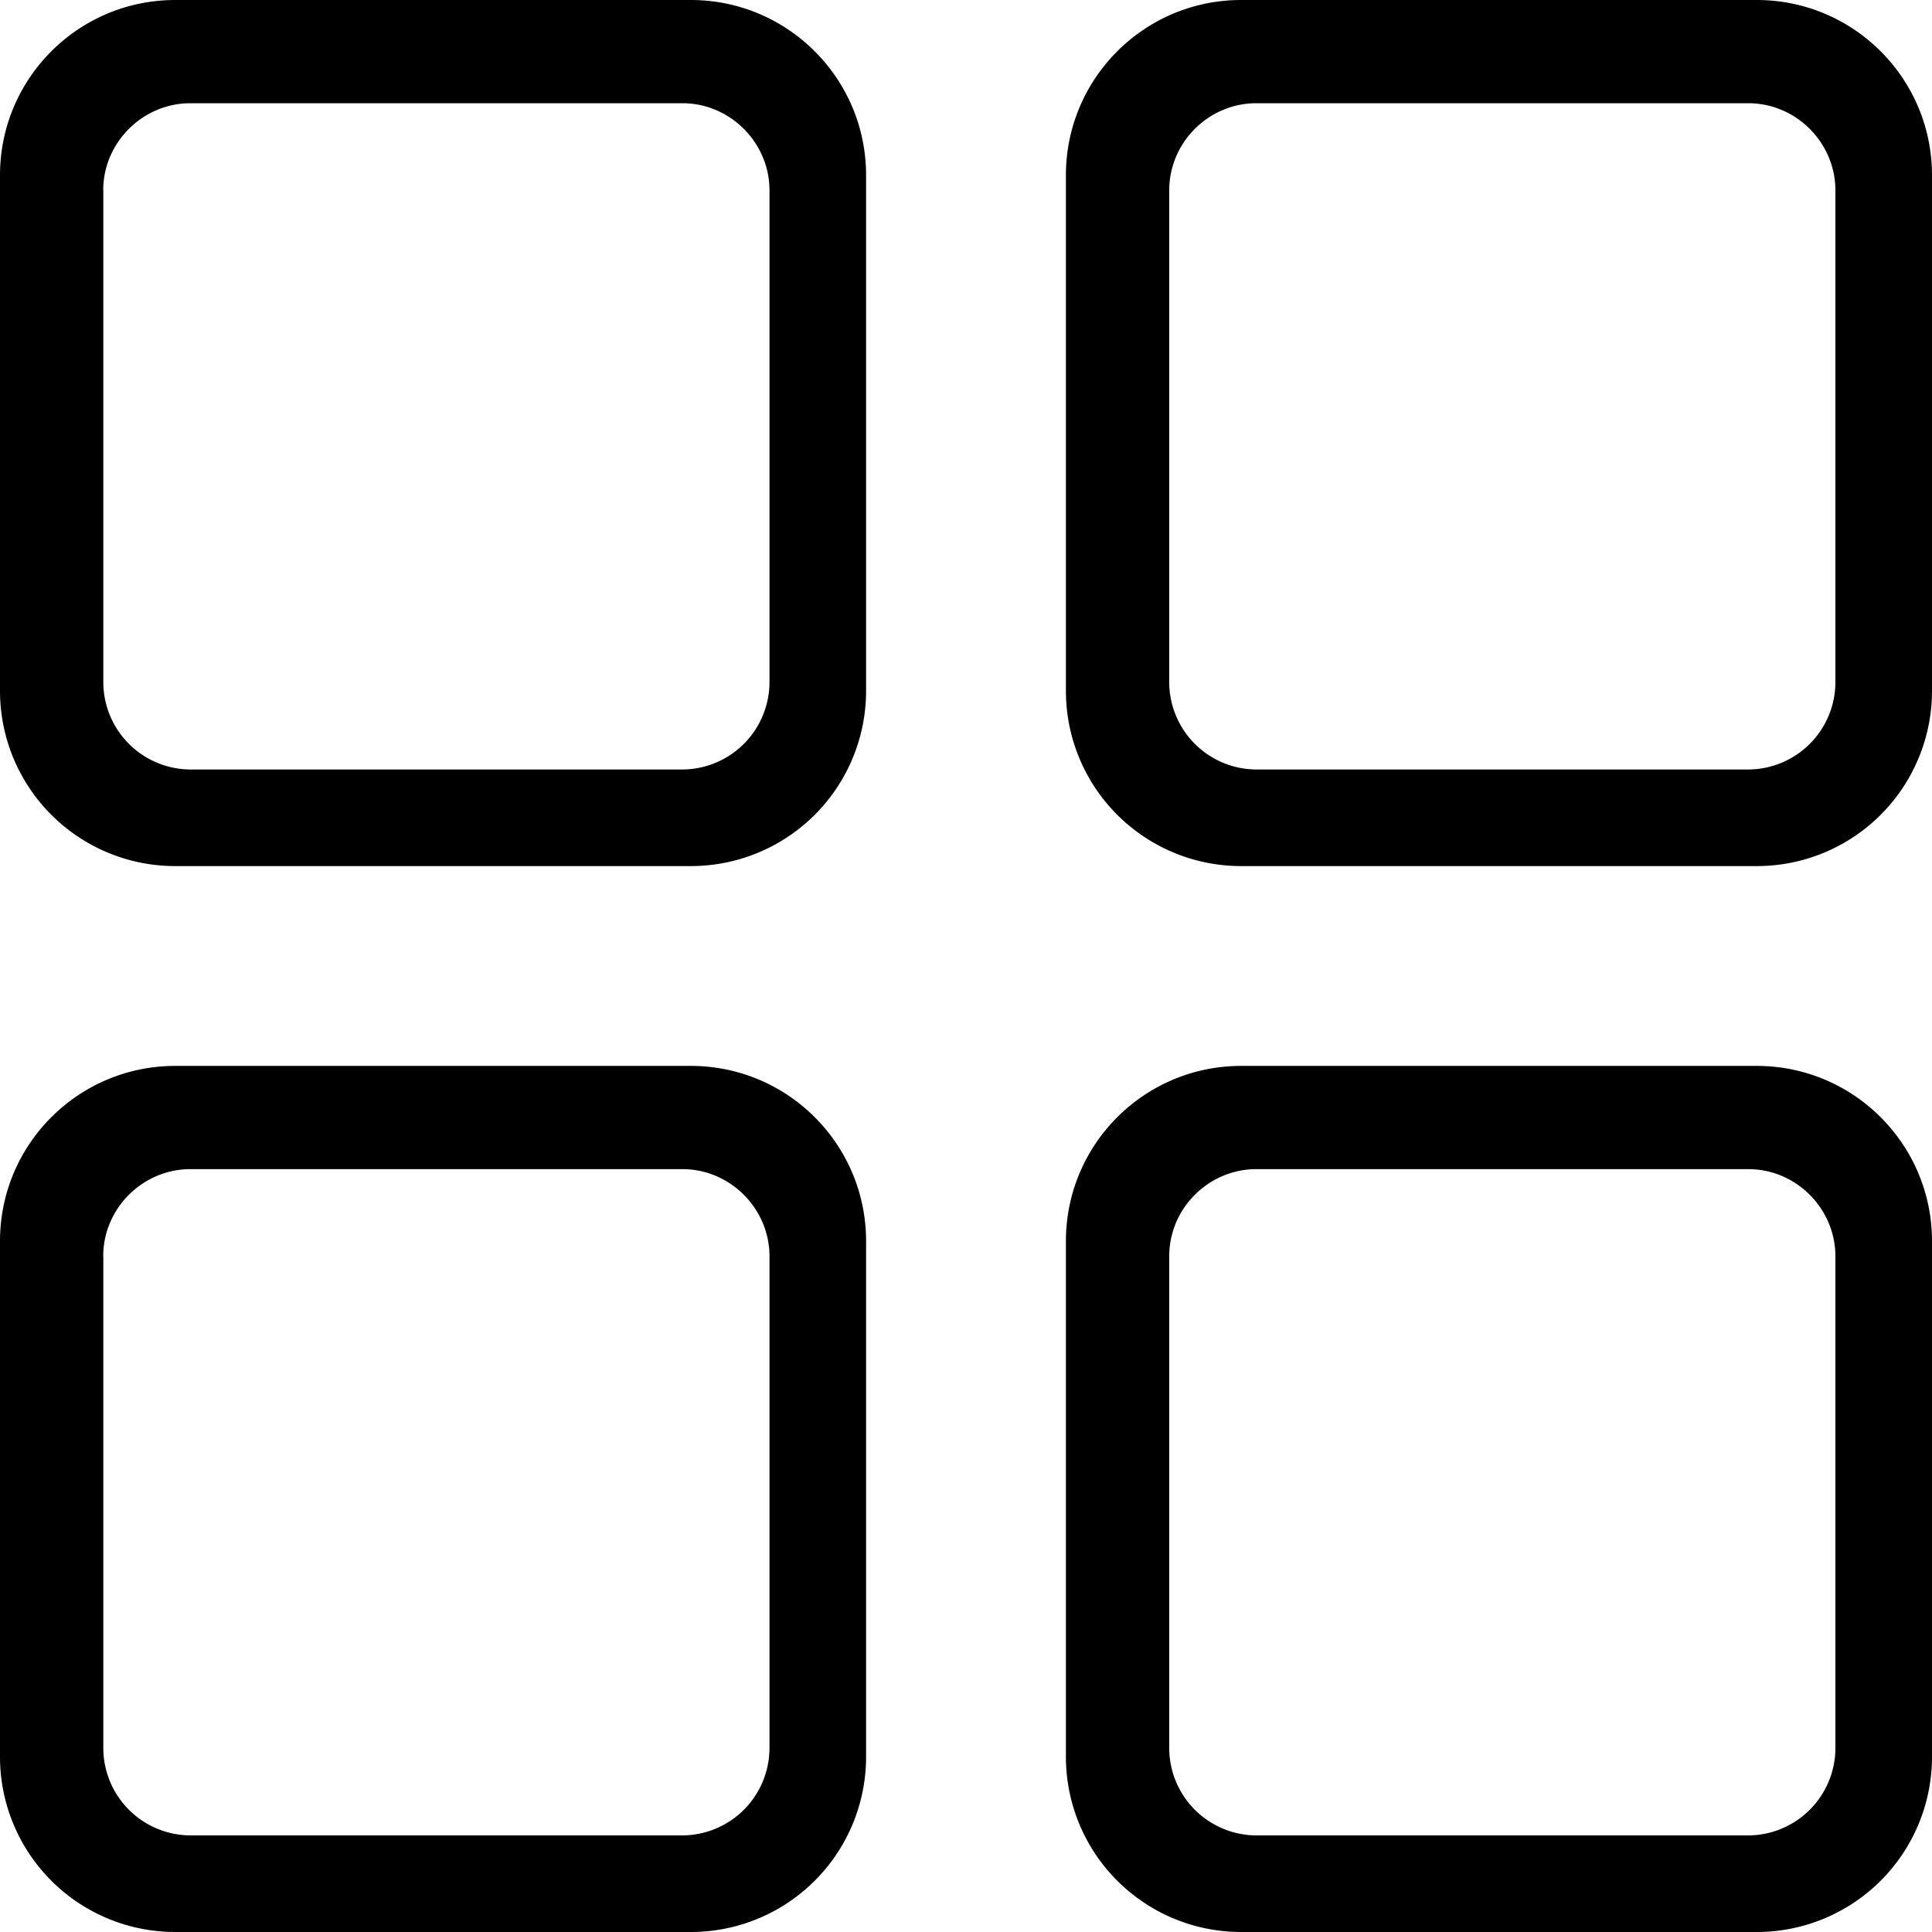 <svg width="21" height="21" viewBox="0 0 21 21" xmlns="http://www.w3.org/2000/svg"><title>topics</title><path d="M0 1.905C0 .853.852 0 1.905 0h5.604C8.56 0 9.414.852 9.414 1.905v5.604a1.904 1.904 0 0 1-1.905 1.905H1.905A1.904 1.904 0 0 1 0 7.509V1.905zm1.122.164c0-.523.432-.947.947-.947h5.348c.523 0 .947.432.947.947v5.348a.951.951 0 0 1-.947.947H2.07a.951.951 0 0 1-.947-.947V2.069zm10.464-.164C11.586.853 12.438 0 13.491 0h5.604C20.147 0 21 .852 21 1.905v5.604a1.904 1.904 0 0 1-1.905 1.905h-5.604a1.904 1.904 0 0 1-1.905-1.905V1.905zm1.123.164c0-.523.431-.947.946-.947h5.348c.523 0 .947.432.947.947v5.348a.951.951 0 0 1-.947.947h-5.348a.951.951 0 0 1-.946-.947V2.069zm-1.123 11.422c0-1.052.852-1.905 1.905-1.905h5.604c1.052 0 1.905.852 1.905 1.905v5.604A1.904 1.904 0 0 1 19.095 21h-5.604a1.904 1.904 0 0 1-1.905-1.905v-5.604zm1.123.164c0-.523.431-.947.946-.947h5.348c.523 0 .947.432.947.947v5.348a.951.951 0 0 1-.947.947h-5.348a.951.951 0 0 1-.946-.947v-5.348zM0 13.491c0-1.052.852-1.905 1.905-1.905h5.604c1.052 0 1.905.852 1.905 1.905v5.604A1.904 1.904 0 0 1 7.509 21H1.905A1.904 1.904 0 0 1 0 19.095v-5.604zm1.122.164c0-.523.432-.947.947-.947h5.348c.523 0 .947.432.947.947v5.348a.951.951 0 0 1-.947.947H2.07a.951.951 0 0 1-.947-.947v-5.348z" fill-rule="evenodd"/></svg>